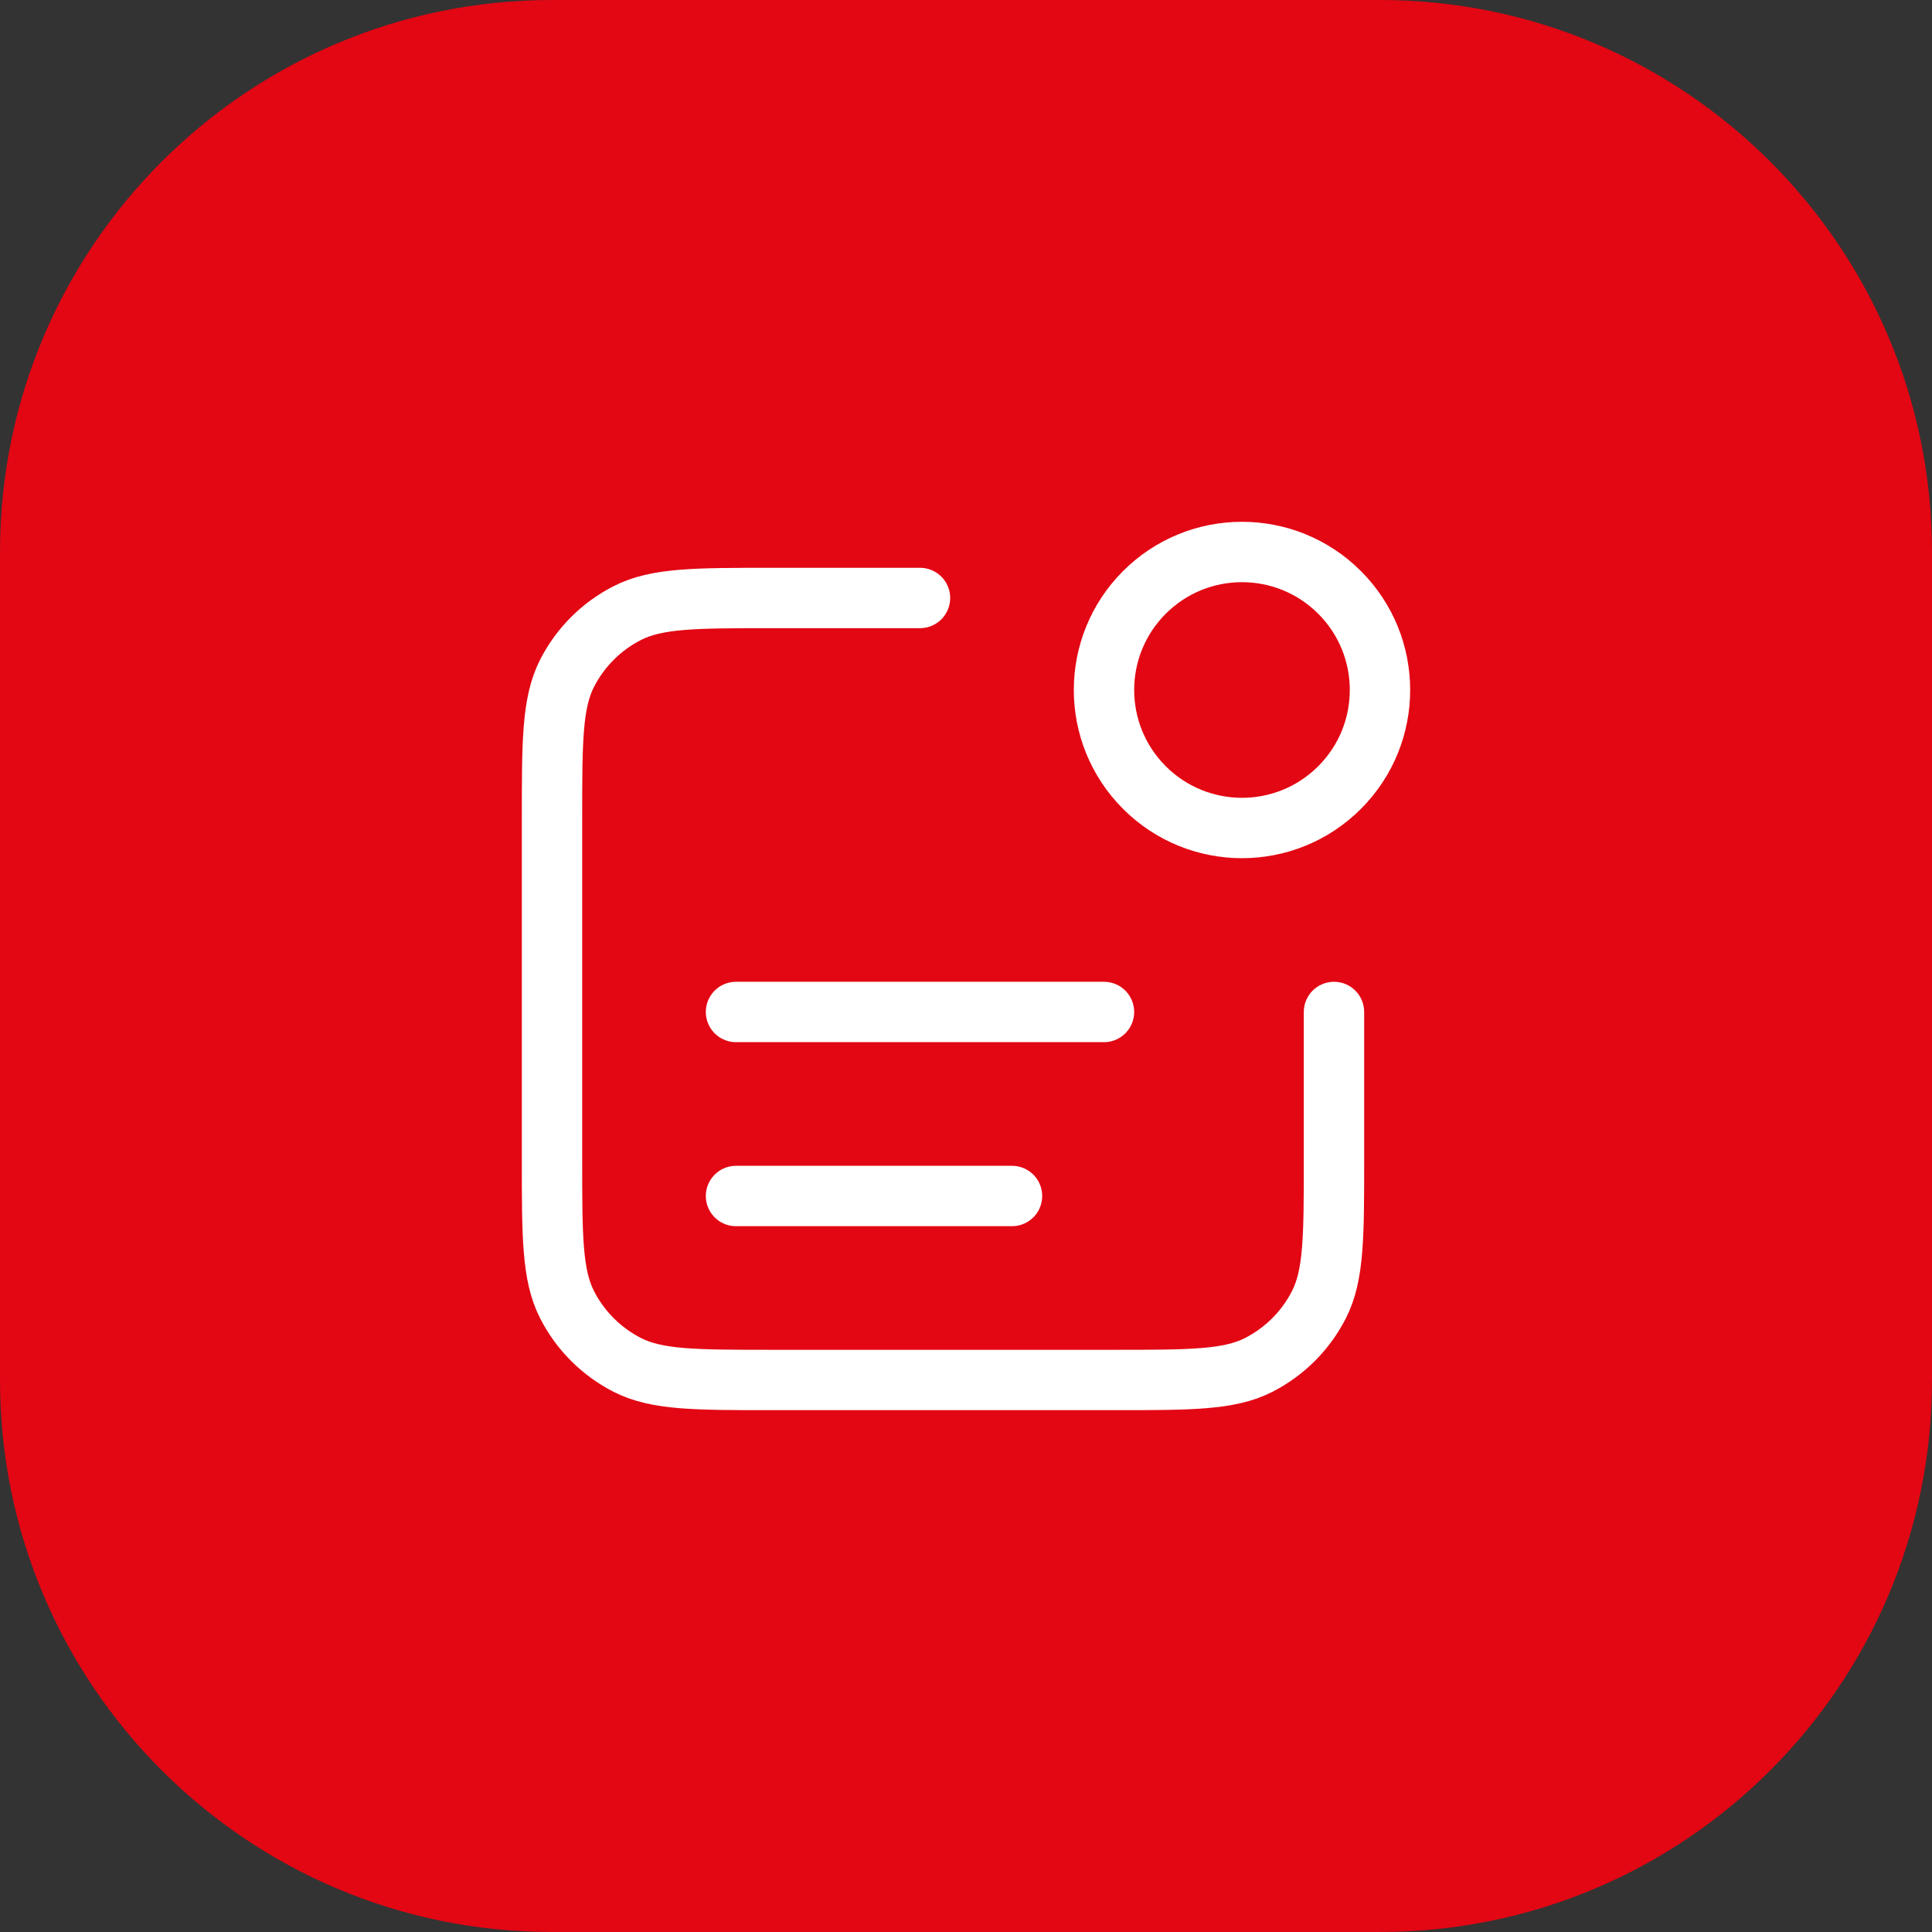 <svg width="64" height="64" viewBox="0 0 64 64" fill="none" xmlns="http://www.w3.org/2000/svg">
<rect x="0" y="0" width="64" height="64" fill="#333333" stroke="none"/>
<g clip-path="url(#clip0_36_15807)">
<path d="M0 18.286C0 8.187 8.187 0 18.286 0H45.714C55.813 0 64 8.187 64 18.286V45.714C64 55.813 55.813 64 45.714 64H18.286C8.187 64 0 55.813 0 45.714V18.286Z" fill="#E30613"/>
<path d="M30.476 19.809H25.6C23.04 19.809 21.76 19.809 20.782 20.308C19.922 20.746 19.222 21.445 18.784 22.305C18.286 23.283 18.286 24.563 18.286 27.123V38.4C18.286 40.96 18.286 42.24 18.784 43.218C19.222 44.078 19.922 44.777 20.782 45.216C21.76 45.714 23.04 45.714 25.6 45.714H36.876C39.436 45.714 40.717 45.714 41.694 45.216C42.554 44.777 43.254 44.078 43.692 43.218C44.19 42.24 44.19 40.96 44.19 38.4V33.523M33.524 39.619H24.381M36.571 33.523H24.381M44.375 19.624C46.16 21.41 46.16 24.304 44.375 26.089C42.59 27.875 39.696 27.875 37.91 26.089C36.125 24.304 36.125 21.41 37.91 19.624C39.696 17.839 42.59 17.839 44.375 19.624Z" stroke="white" stroke-width="2" stroke-linecap="round" stroke-linejoin="round"/>
</g>
<defs>
<clipPath id="clip0_36_15807">
<rect width="64" height="64" fill="white"/>
</clipPath>
</defs>
</svg>
